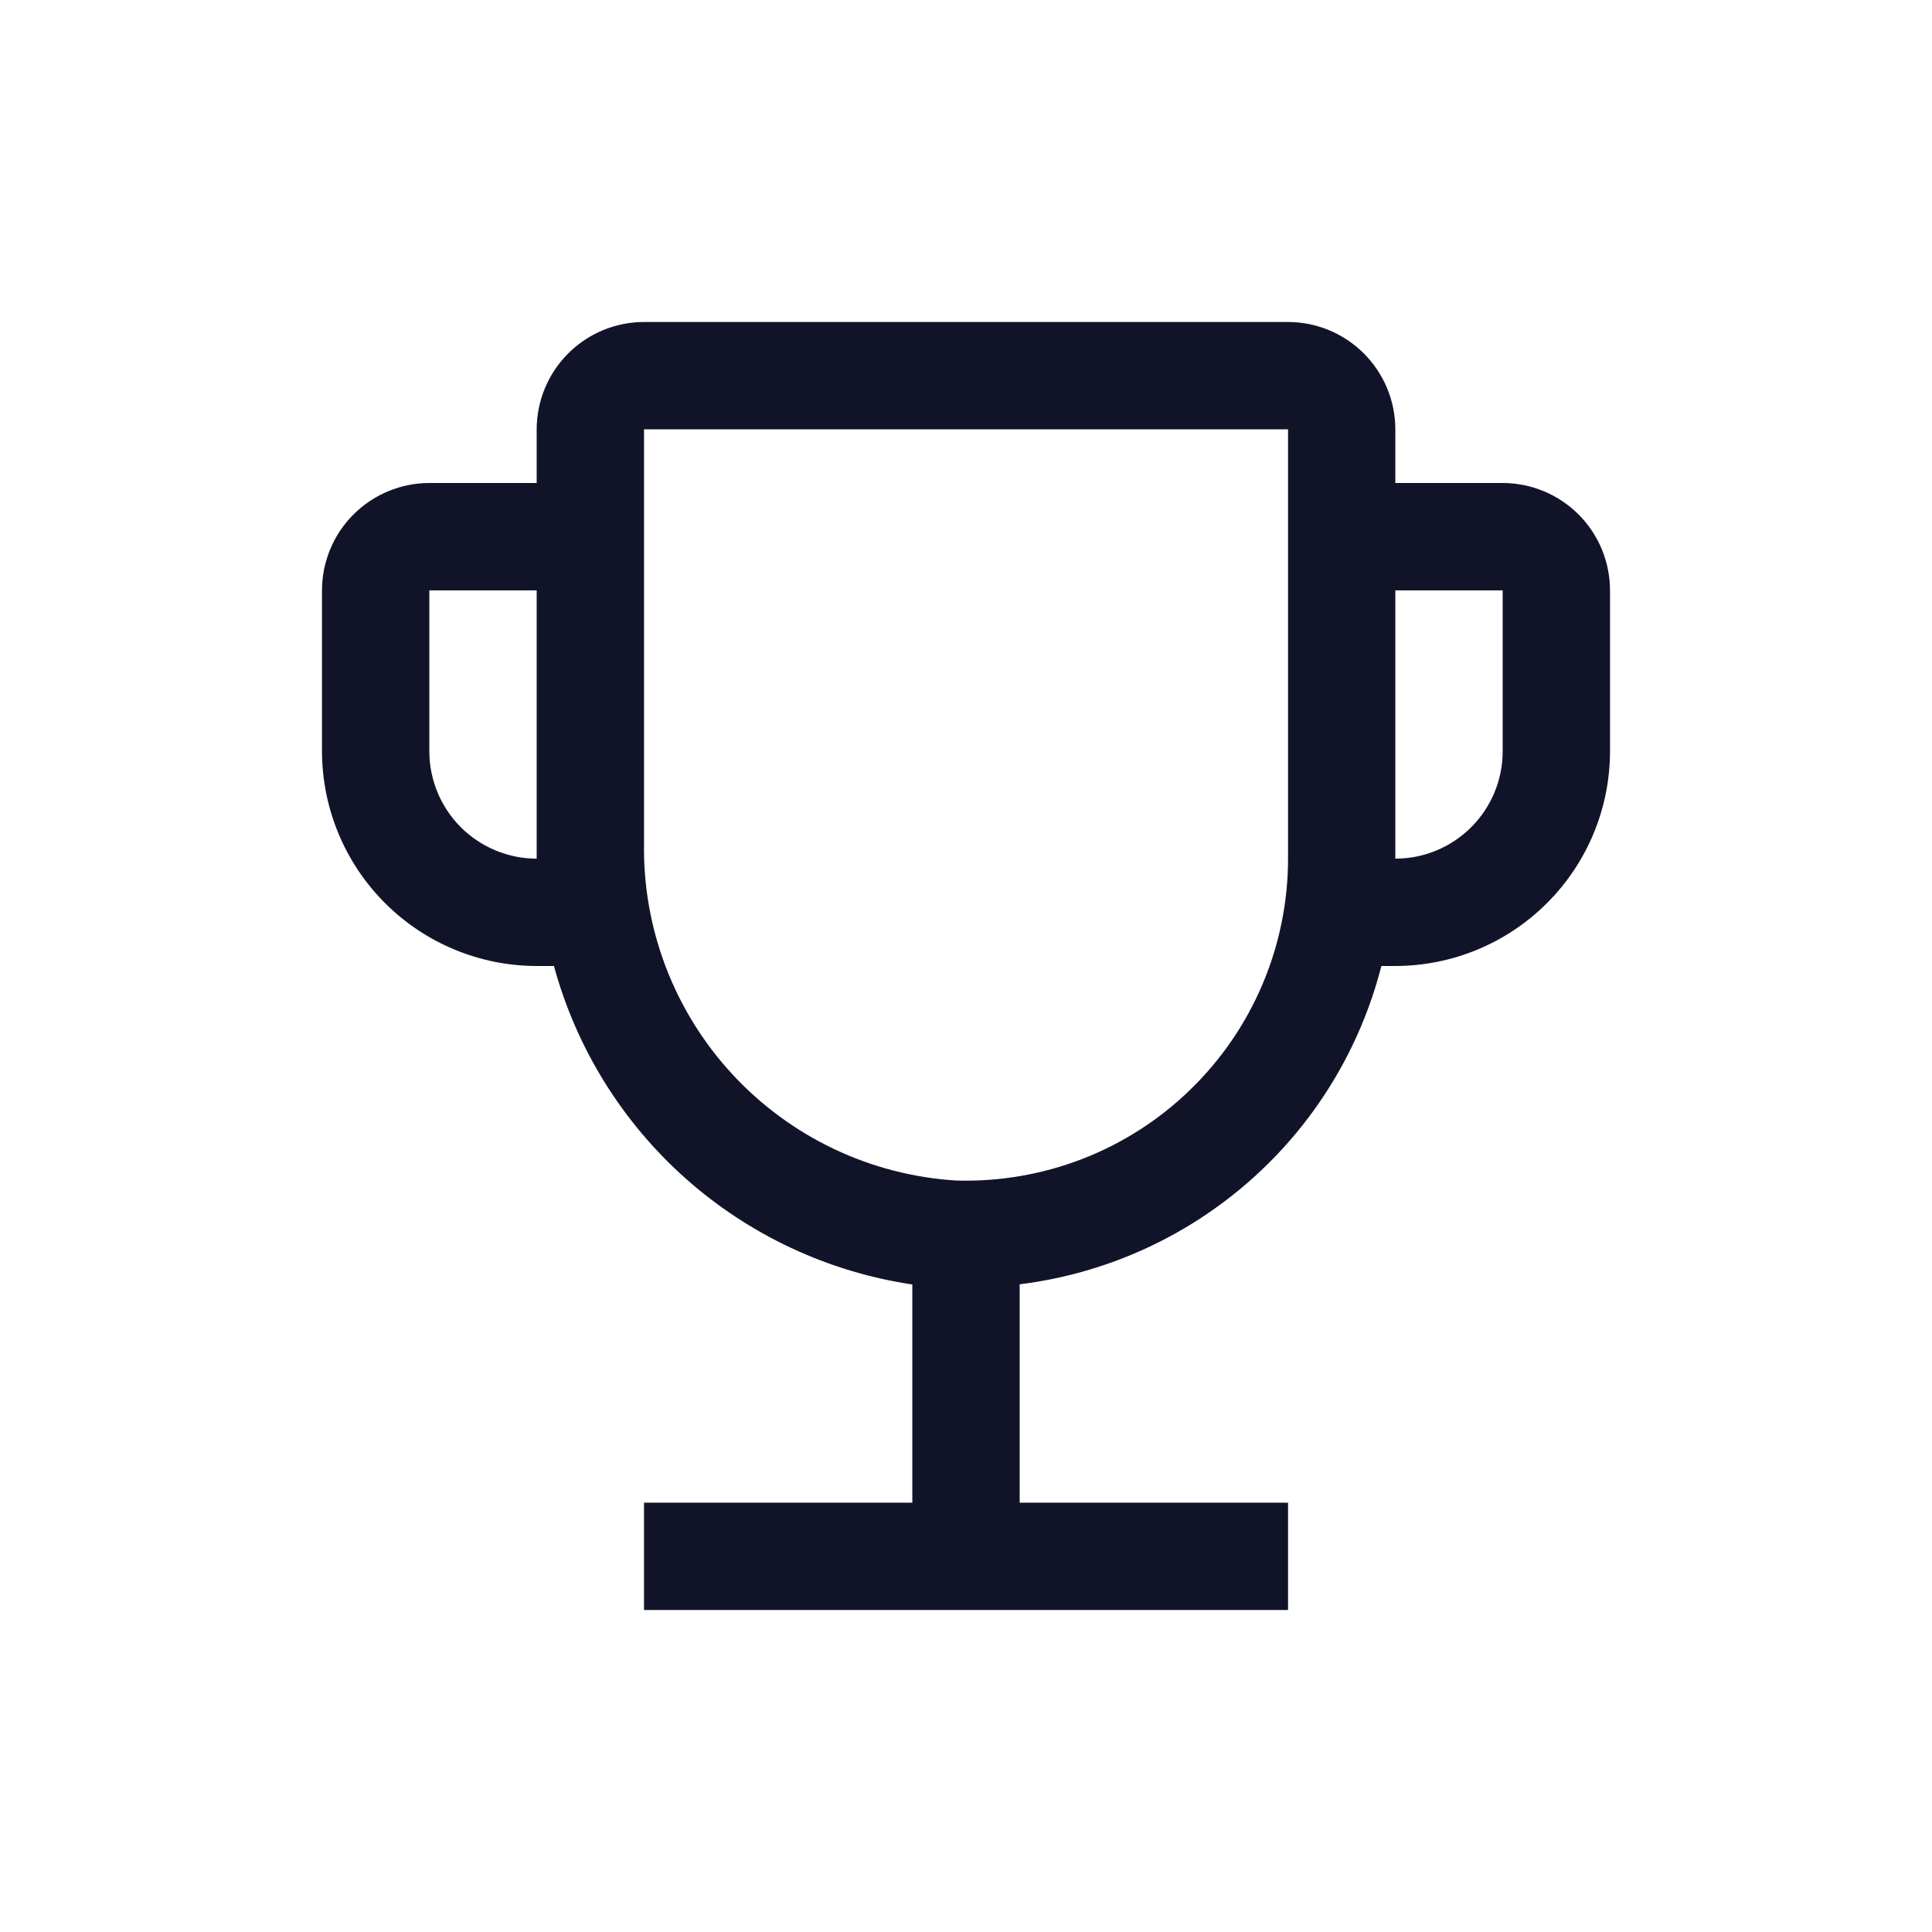<?xml version="1.0" encoding="UTF-8"?>
<svg xmlns="http://www.w3.org/2000/svg" width="32" height="32" viewBox="0 0 32 32" fill="none">
  <path d="M24.889 8H23.111V7.111C23.111 6.64 22.923 6.188 22.59 5.855C22.257 5.521 21.805 5.334 21.334 5.333H10.667C10.195 5.334 9.744 5.521 9.41 5.855C9.077 6.188 8.89 6.64 8.889 7.111V8H7.111C6.64 8 6.188 8.188 5.855 8.521C5.521 8.854 5.334 9.306 5.333 9.778V12.444C5.335 13.387 5.71 14.291 6.376 14.957C7.043 15.624 7.946 15.999 8.889 16H9.175C9.546 17.361 10.304 18.584 11.358 19.521C12.412 20.457 13.716 21.067 15.111 21.275V24.889H10.667V26.667H21.334V24.889H16.889V21.272C18.302 21.097 19.629 20.501 20.698 19.56C21.767 18.62 22.527 17.379 22.88 16H23.111C24.054 15.999 24.958 15.624 25.624 14.957C26.291 14.291 26.666 13.387 26.667 12.444V9.778C26.666 9.306 26.479 8.854 26.146 8.521C25.812 8.188 25.36 8 24.889 8ZM8.889 14.222C8.418 14.222 7.966 14.034 7.632 13.701C7.299 13.368 7.112 12.916 7.111 12.444V9.778H8.889V14.222ZM21.334 14.222C21.334 14.937 21.19 15.643 20.912 16.301C20.633 16.959 20.225 17.554 19.712 18.051C19.2 18.549 18.592 18.938 17.926 19.196C17.26 19.453 16.549 19.575 15.835 19.553C14.419 19.465 13.093 18.834 12.13 17.793C11.168 16.752 10.643 15.38 10.667 13.962V7.111H21.334V14.222ZM24.889 12.444C24.889 12.916 24.701 13.368 24.368 13.701C24.035 14.034 23.583 14.222 23.111 14.222V9.778H24.889V12.444Z" fill="#111429"></path>
</svg>
